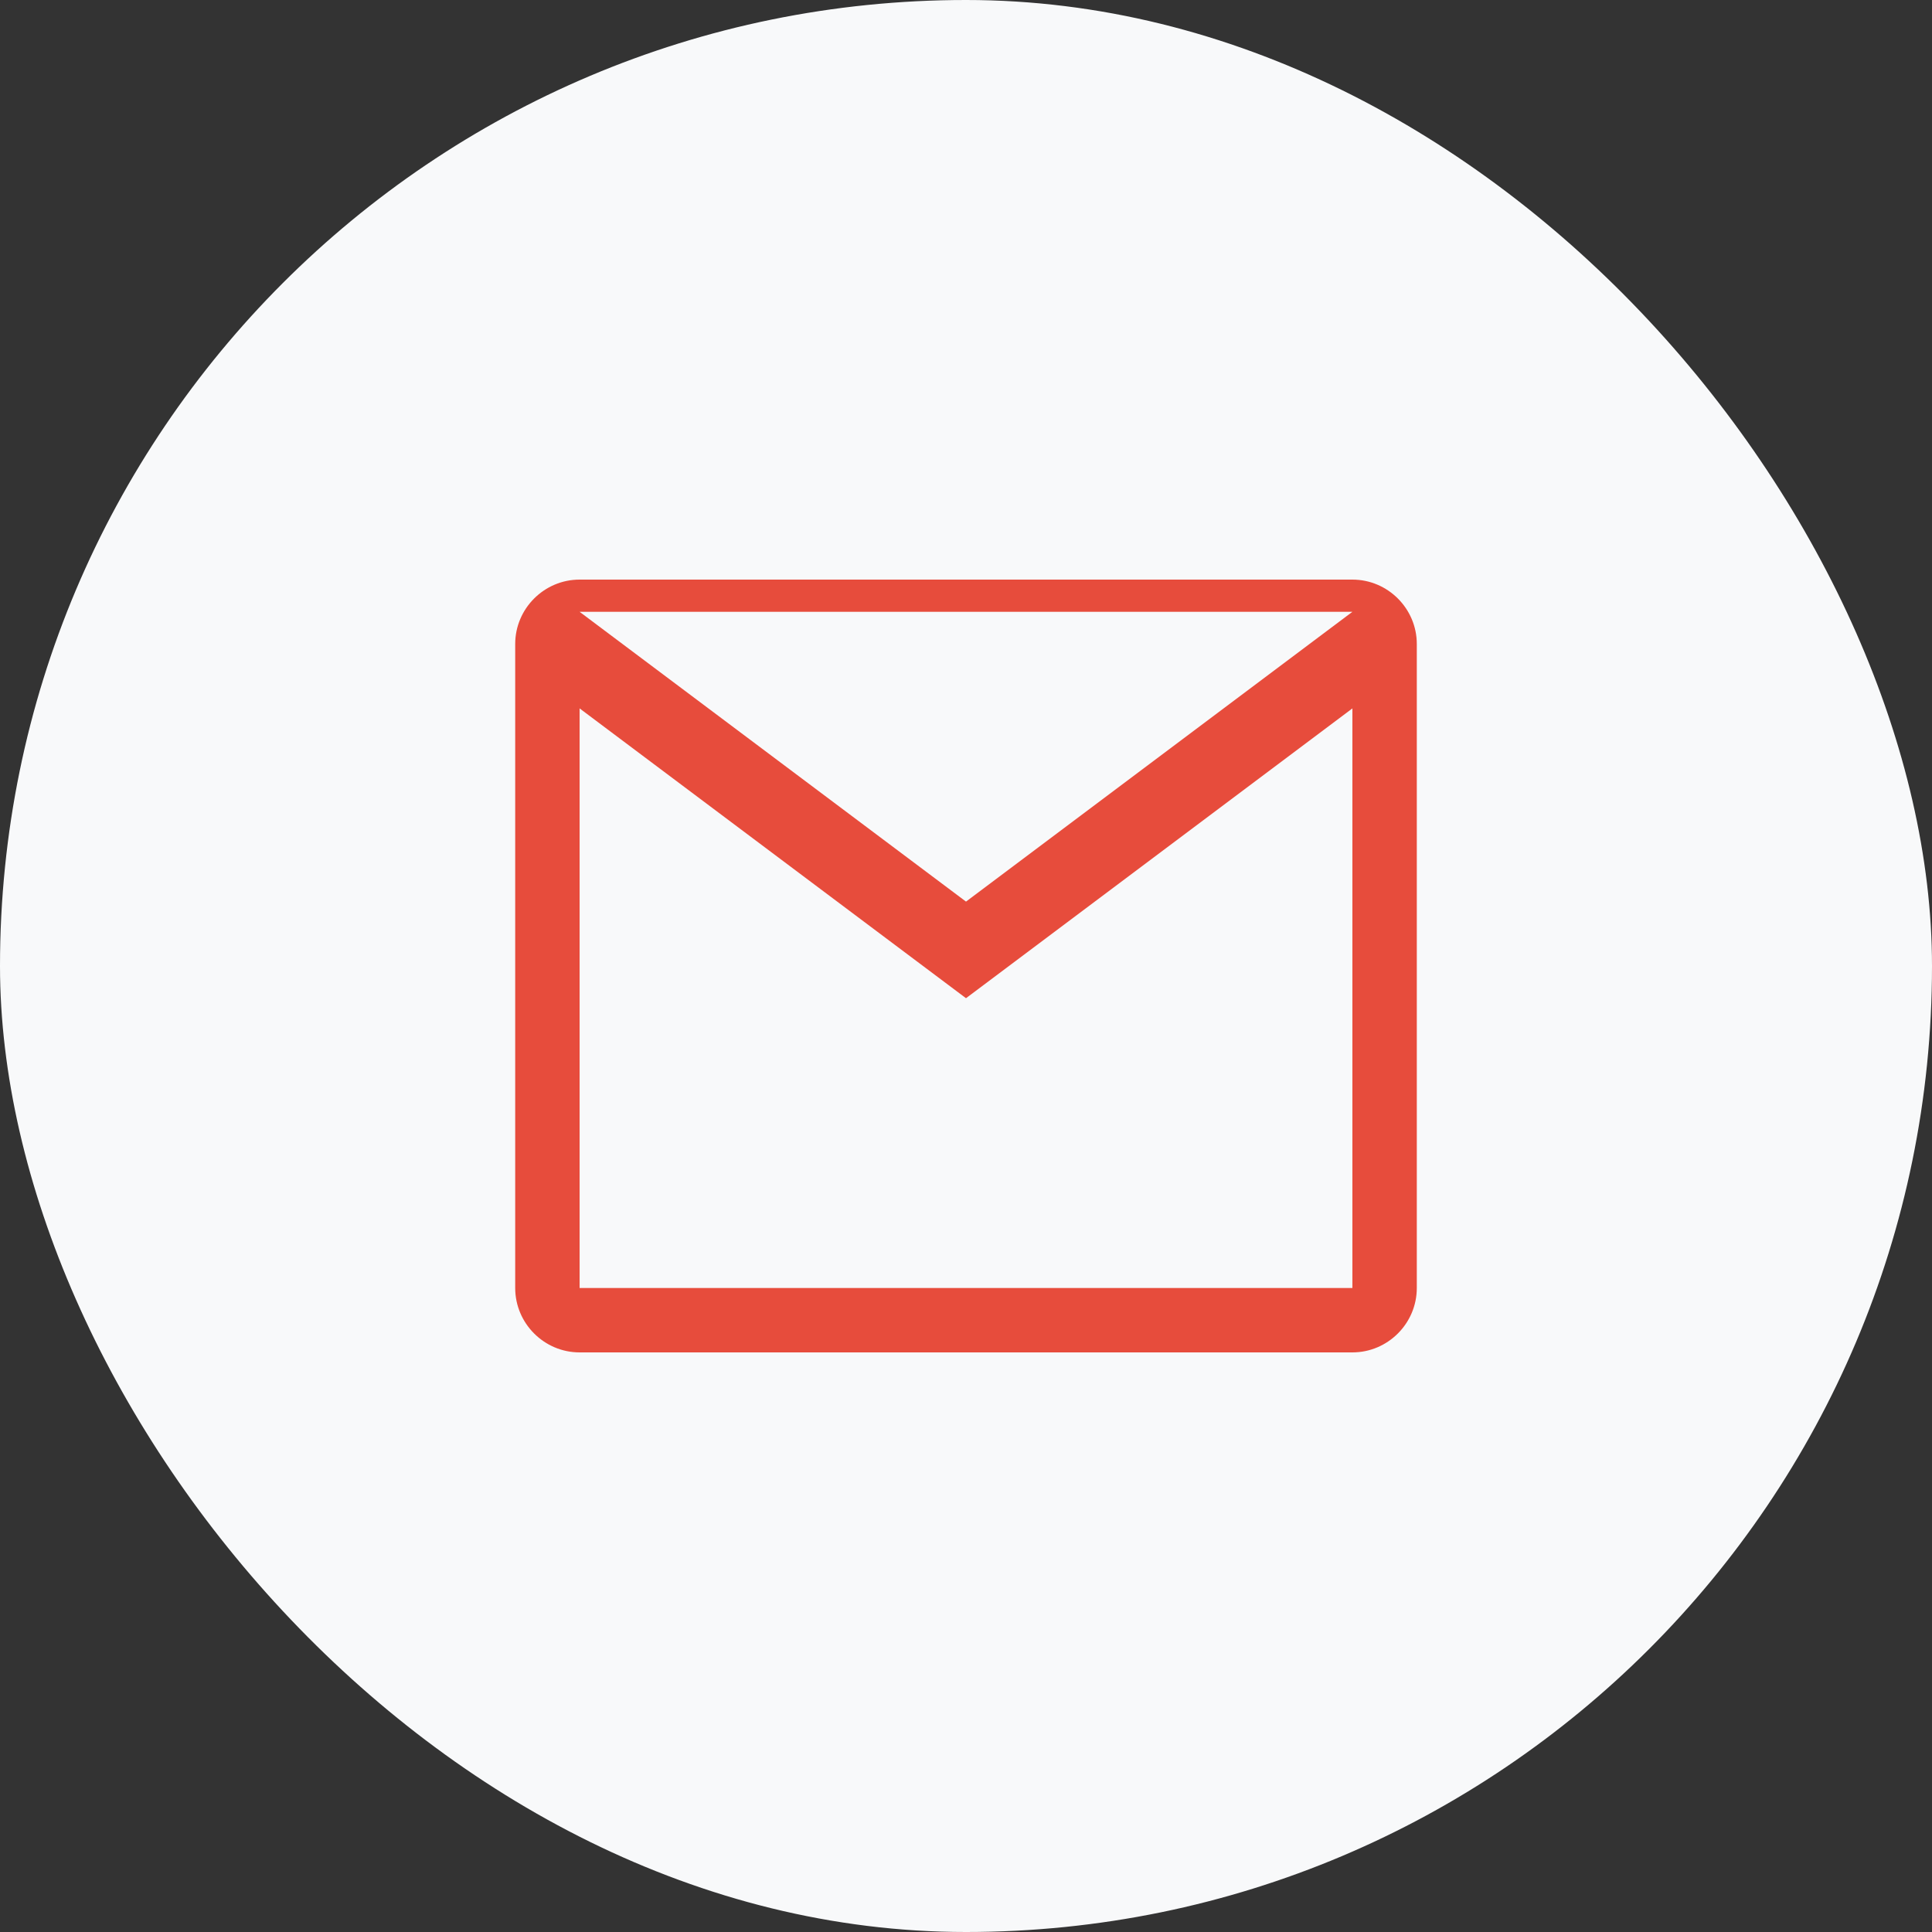 <?xml version="1.0" encoding="UTF-8"?>
<svg xmlns="http://www.w3.org/2000/svg" width="60" height="60" viewBox="0 0 60 60" fill="none">
  <rect x="0" y="0" width="60" height="60" fill="#333333" stroke="none"/>
  <rect width="60" height="60" rx="30" fill="#F8F9FA"/>
  <path d="M42 18H18C16.9 18 16 18.9 16 20V40C16 41.1 16.9 42 18 42H42C43.1 42 44 41.1 44 40V20C44 18.9 43.1 18 42 18ZM42 40H18V22L30 31L42 22V40ZM30 28L18 19H42L30 28Z" fill="#E74C3C"/>
</svg> 